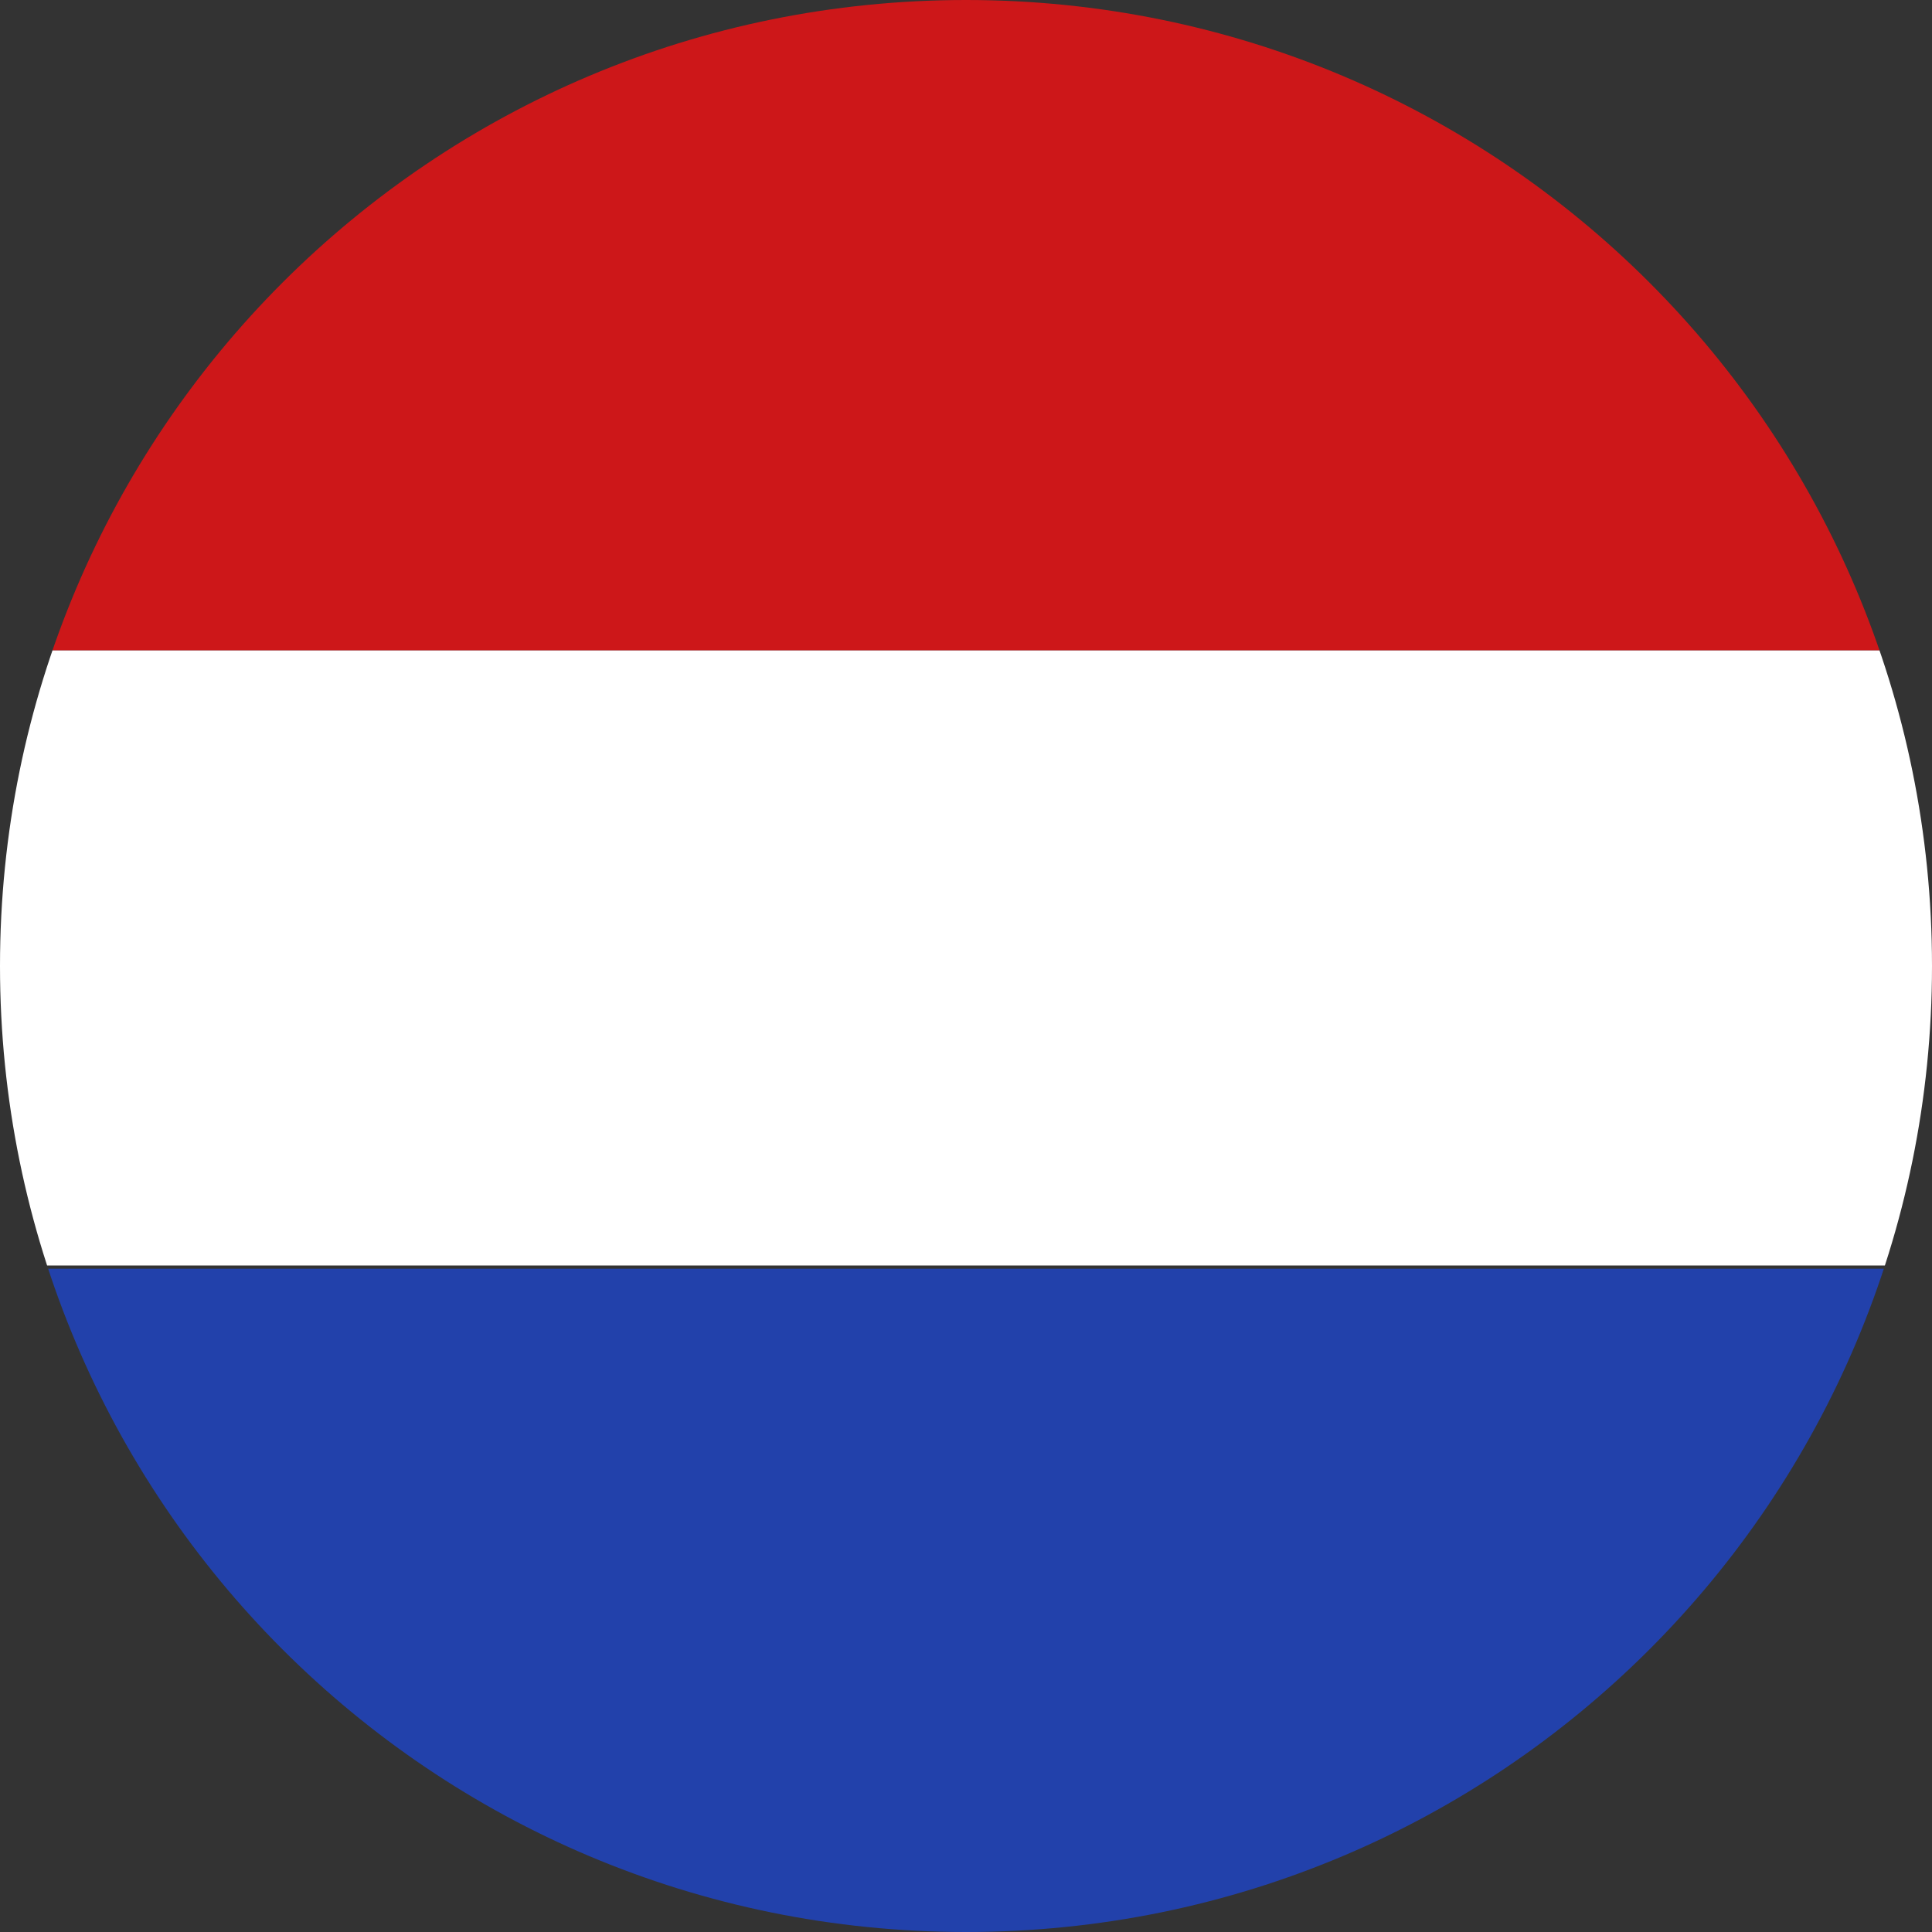 <?xml version="1.0" encoding="utf-8"?>
<!-- Generator: Adobe Illustrator 22.1.0, SVG Export Plug-In . SVG Version: 6.00 Build 0)  -->
<svg version="1.1" id="Ebene_1" xmlns="http://www.w3.org/2000/svg" xmlns:xlink="http://www.w3.org/1999/xlink" x="0px" y="0px"
	 viewBox="0 0 60 60" style="enable-background:new 0 0 60 60;" xml:space="preserve">
<rect x="0" y="0" width="60" height="60" fill="#333333" stroke="none"/>
<style type="text/css">
	.st0{clip-path:url(#SVGID_2_);fill:#CD1719;}
	.st1{clip-path:url(#SVGID_4_);fill:#FFFFFF;}
	.st2{clip-path:url(#SVGID_6_);fill:#2241AB;}
</style>
<g>
	<defs>
		<path id="SVGID_1_" d="M0,30c0,16.6,13.4,30,30,30s30-13.4,30-30S46.6,0,30,0S0,13.4,0,30"/>
	</defs>
	<clipPath id="SVGID_2_">
		<use xlink:href="#SVGID_1_"  style="overflow:visible;"/>
	</clipPath>
	<rect x="-0.5" y="-1" class="st0" width="61.6" height="21.2"/>
</g>
<g>
	<defs>
		<path id="SVGID_3_" d="M0,30c0,16.6,13.4,30,30,30s30-13.4,30-30S46.6,0,30,0S0,13.4,0,30"/>
	</defs>
	<clipPath id="SVGID_4_">
		<use xlink:href="#SVGID_3_"  style="overflow:visible;"/>
	</clipPath>
	<rect x="-0.6" y="20.2" class="st1" width="61.6" height="19.1"/>
</g>
<g>
	<defs>
		<path id="SVGID_5_" d="M0,30c0,16.6,13.4,30,30,30s30-13.4,30-30S46.6,0,30,0S0,13.4,0,30"/>
	</defs>
	<clipPath id="SVGID_6_">
		<use xlink:href="#SVGID_5_"  style="overflow:visible;"/>
	</clipPath>
	<rect x="-0.5" y="39.4" class="st2" width="61.6" height="21.1"/>
</g>
</svg>
